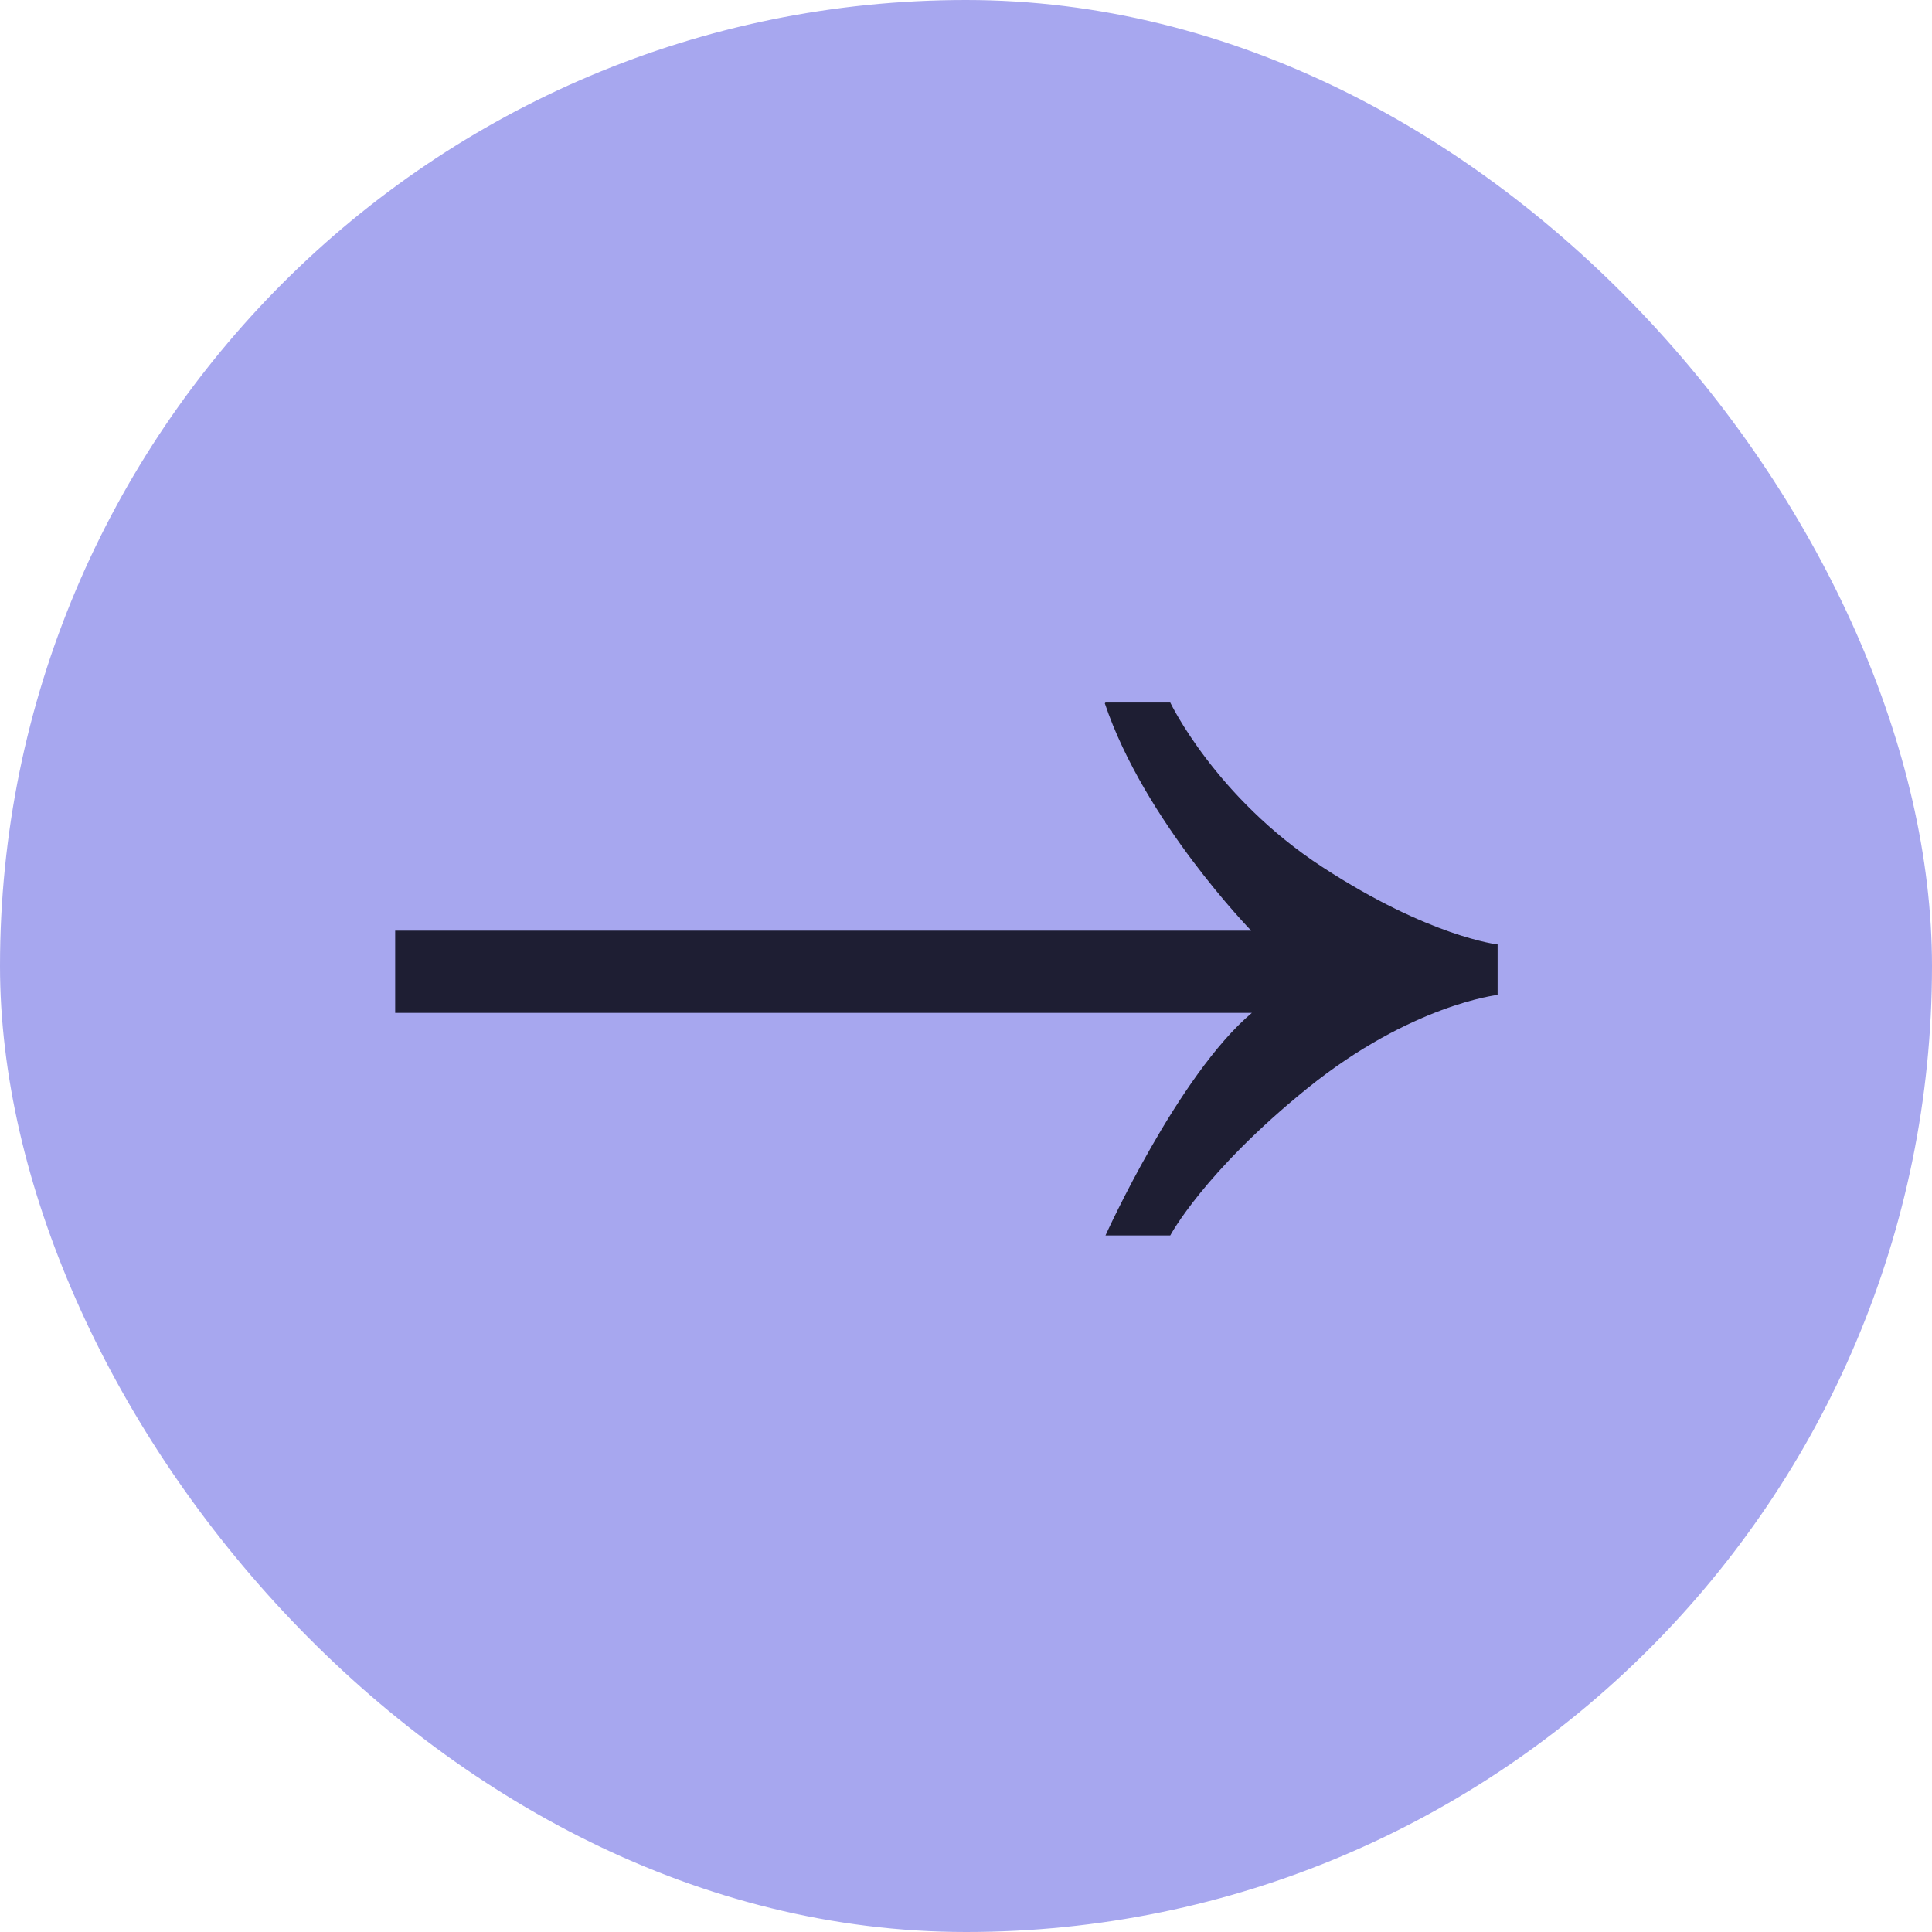 <svg xmlns="http://www.w3.org/2000/svg" width="44" height="44" fill="none"><rect width="44" height="44" fill="#A7A7EF" rx="22"/><path fill="#1E1E33" d="M25.177 16h1.475s1.026 2.156 3.463 3.746c2.437 1.59 3.992 1.763 3.992 1.763v1.15s-1.972.22-4.33 2.124c-2.356 1.905-3.125 3.353-3.125 3.353h-1.475s1.651-3.652 3.333-5.068H9v-1.873h19.495s-2.437-2.502-3.334-5.178l.016-.017z"/></svg>